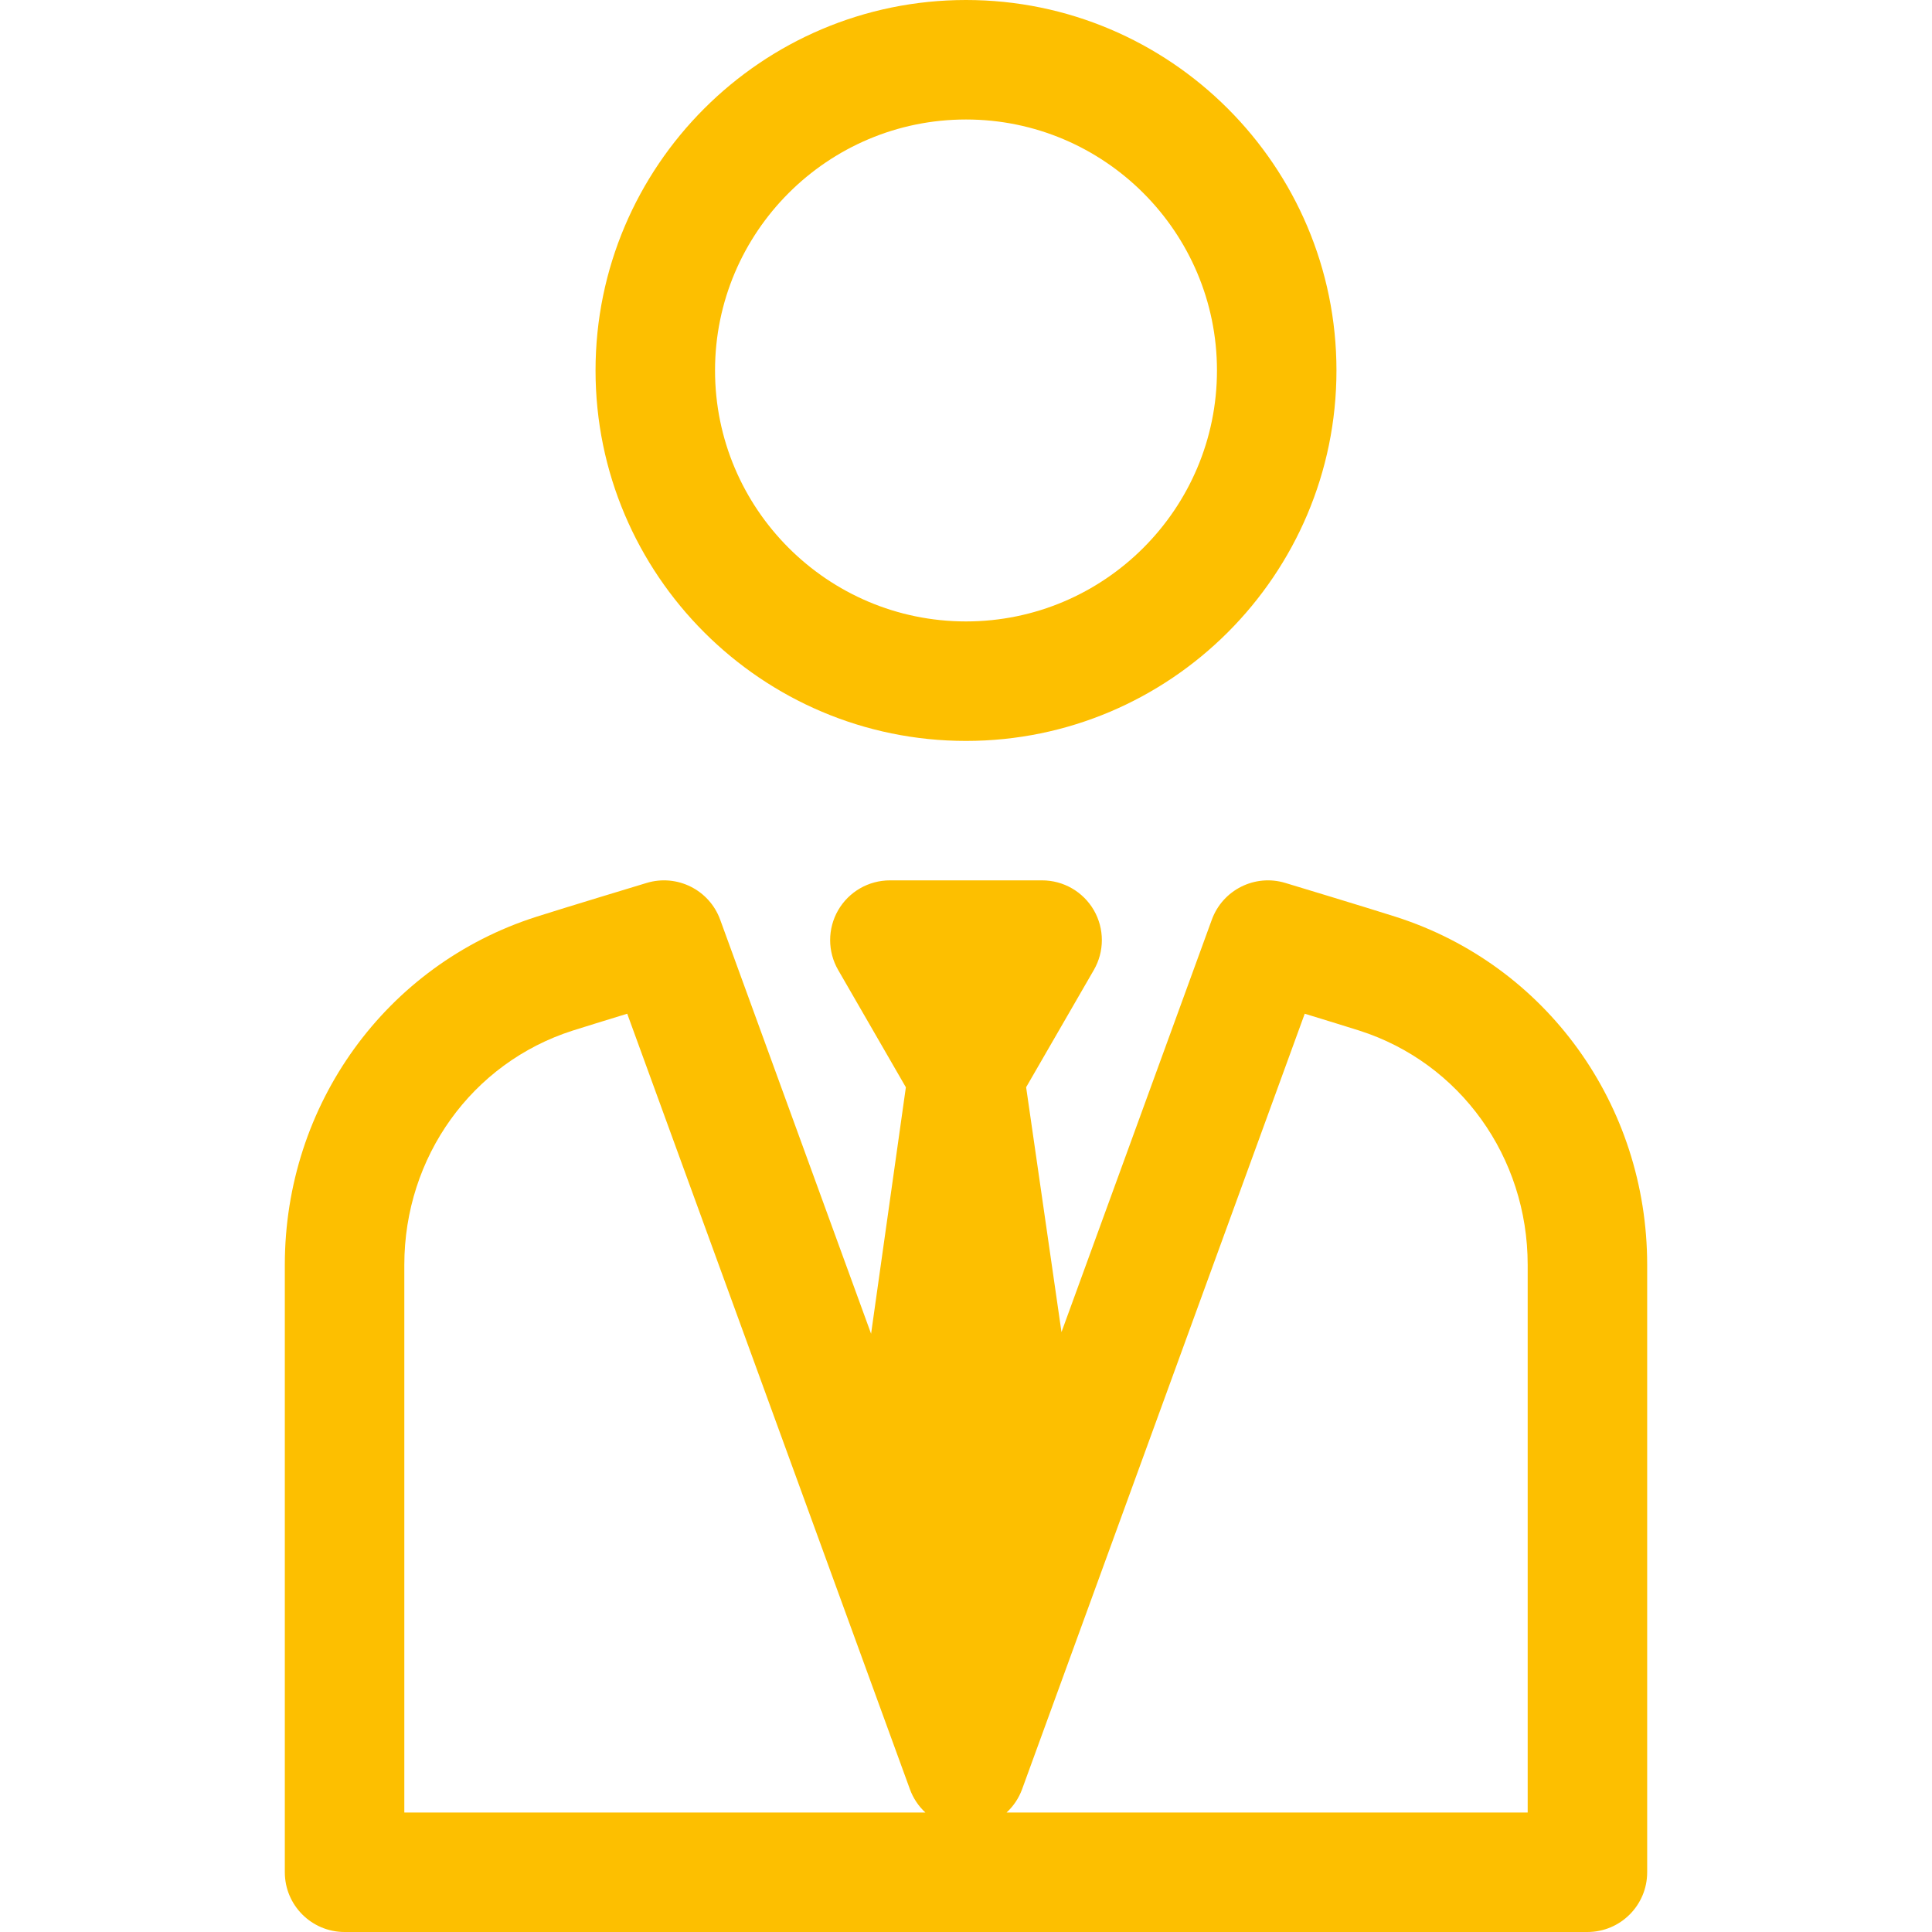 <?xml version="1.0" encoding="UTF-8"?> <svg xmlns="http://www.w3.org/2000/svg" width="40" height="40" viewBox="0 0 40 40" fill="none"><path d="M28.899 18.982C28.331 18.8 26.68 18.301 26.61 18.28C25.982 18.09 25.315 18.424 25.09 19.04L21.977 27.58L21.245 22.51L22.647 20.082C22.868 19.7 22.868 19.228 22.647 18.845C22.426 18.463 22.018 18.227 21.576 18.227H18.424C17.982 18.227 17.574 18.463 17.353 18.845C17.132 19.228 17.132 19.7 17.353 20.082L18.755 22.511L18.035 27.614L14.91 19.04C14.685 18.424 14.018 18.09 13.389 18.28C13.319 18.301 11.669 18.8 11.101 18.982C7.988 19.978 5.897 22.874 5.897 26.187V38.763C5.897 39.446 6.451 40 7.134 40H32.866C33.549 40 34.103 39.446 34.103 38.763V26.187C34.103 22.874 32.012 19.978 28.899 18.982ZM8.371 37.526V26.187C8.371 23.954 9.771 22.005 11.855 21.338C12.094 21.262 12.548 21.122 12.986 20.988L18.838 37.042C18.906 37.231 19.018 37.396 19.159 37.526L8.371 37.526ZM31.629 37.526H20.84C20.982 37.395 21.093 37.231 21.162 37.042L27.013 20.988C27.451 21.122 27.906 21.262 28.145 21.338C30.229 22.005 31.629 23.953 31.629 26.187V37.526Z" fill="#FDBF00"></path><path d="M20 15.34C24.229 15.34 27.67 11.899 27.67 7.67C27.67 3.441 24.229 0 20 0C15.77 0 12.33 3.441 12.33 7.67C12.33 11.899 15.771 15.34 20 15.34ZM20 2.474C22.865 2.474 25.196 4.805 25.196 7.67C25.196 10.535 22.865 12.866 20 12.866C17.134 12.866 14.804 10.535 14.804 7.67C14.804 4.805 17.135 2.474 20 2.474Z" fill="#FDBF00"></path></svg> 